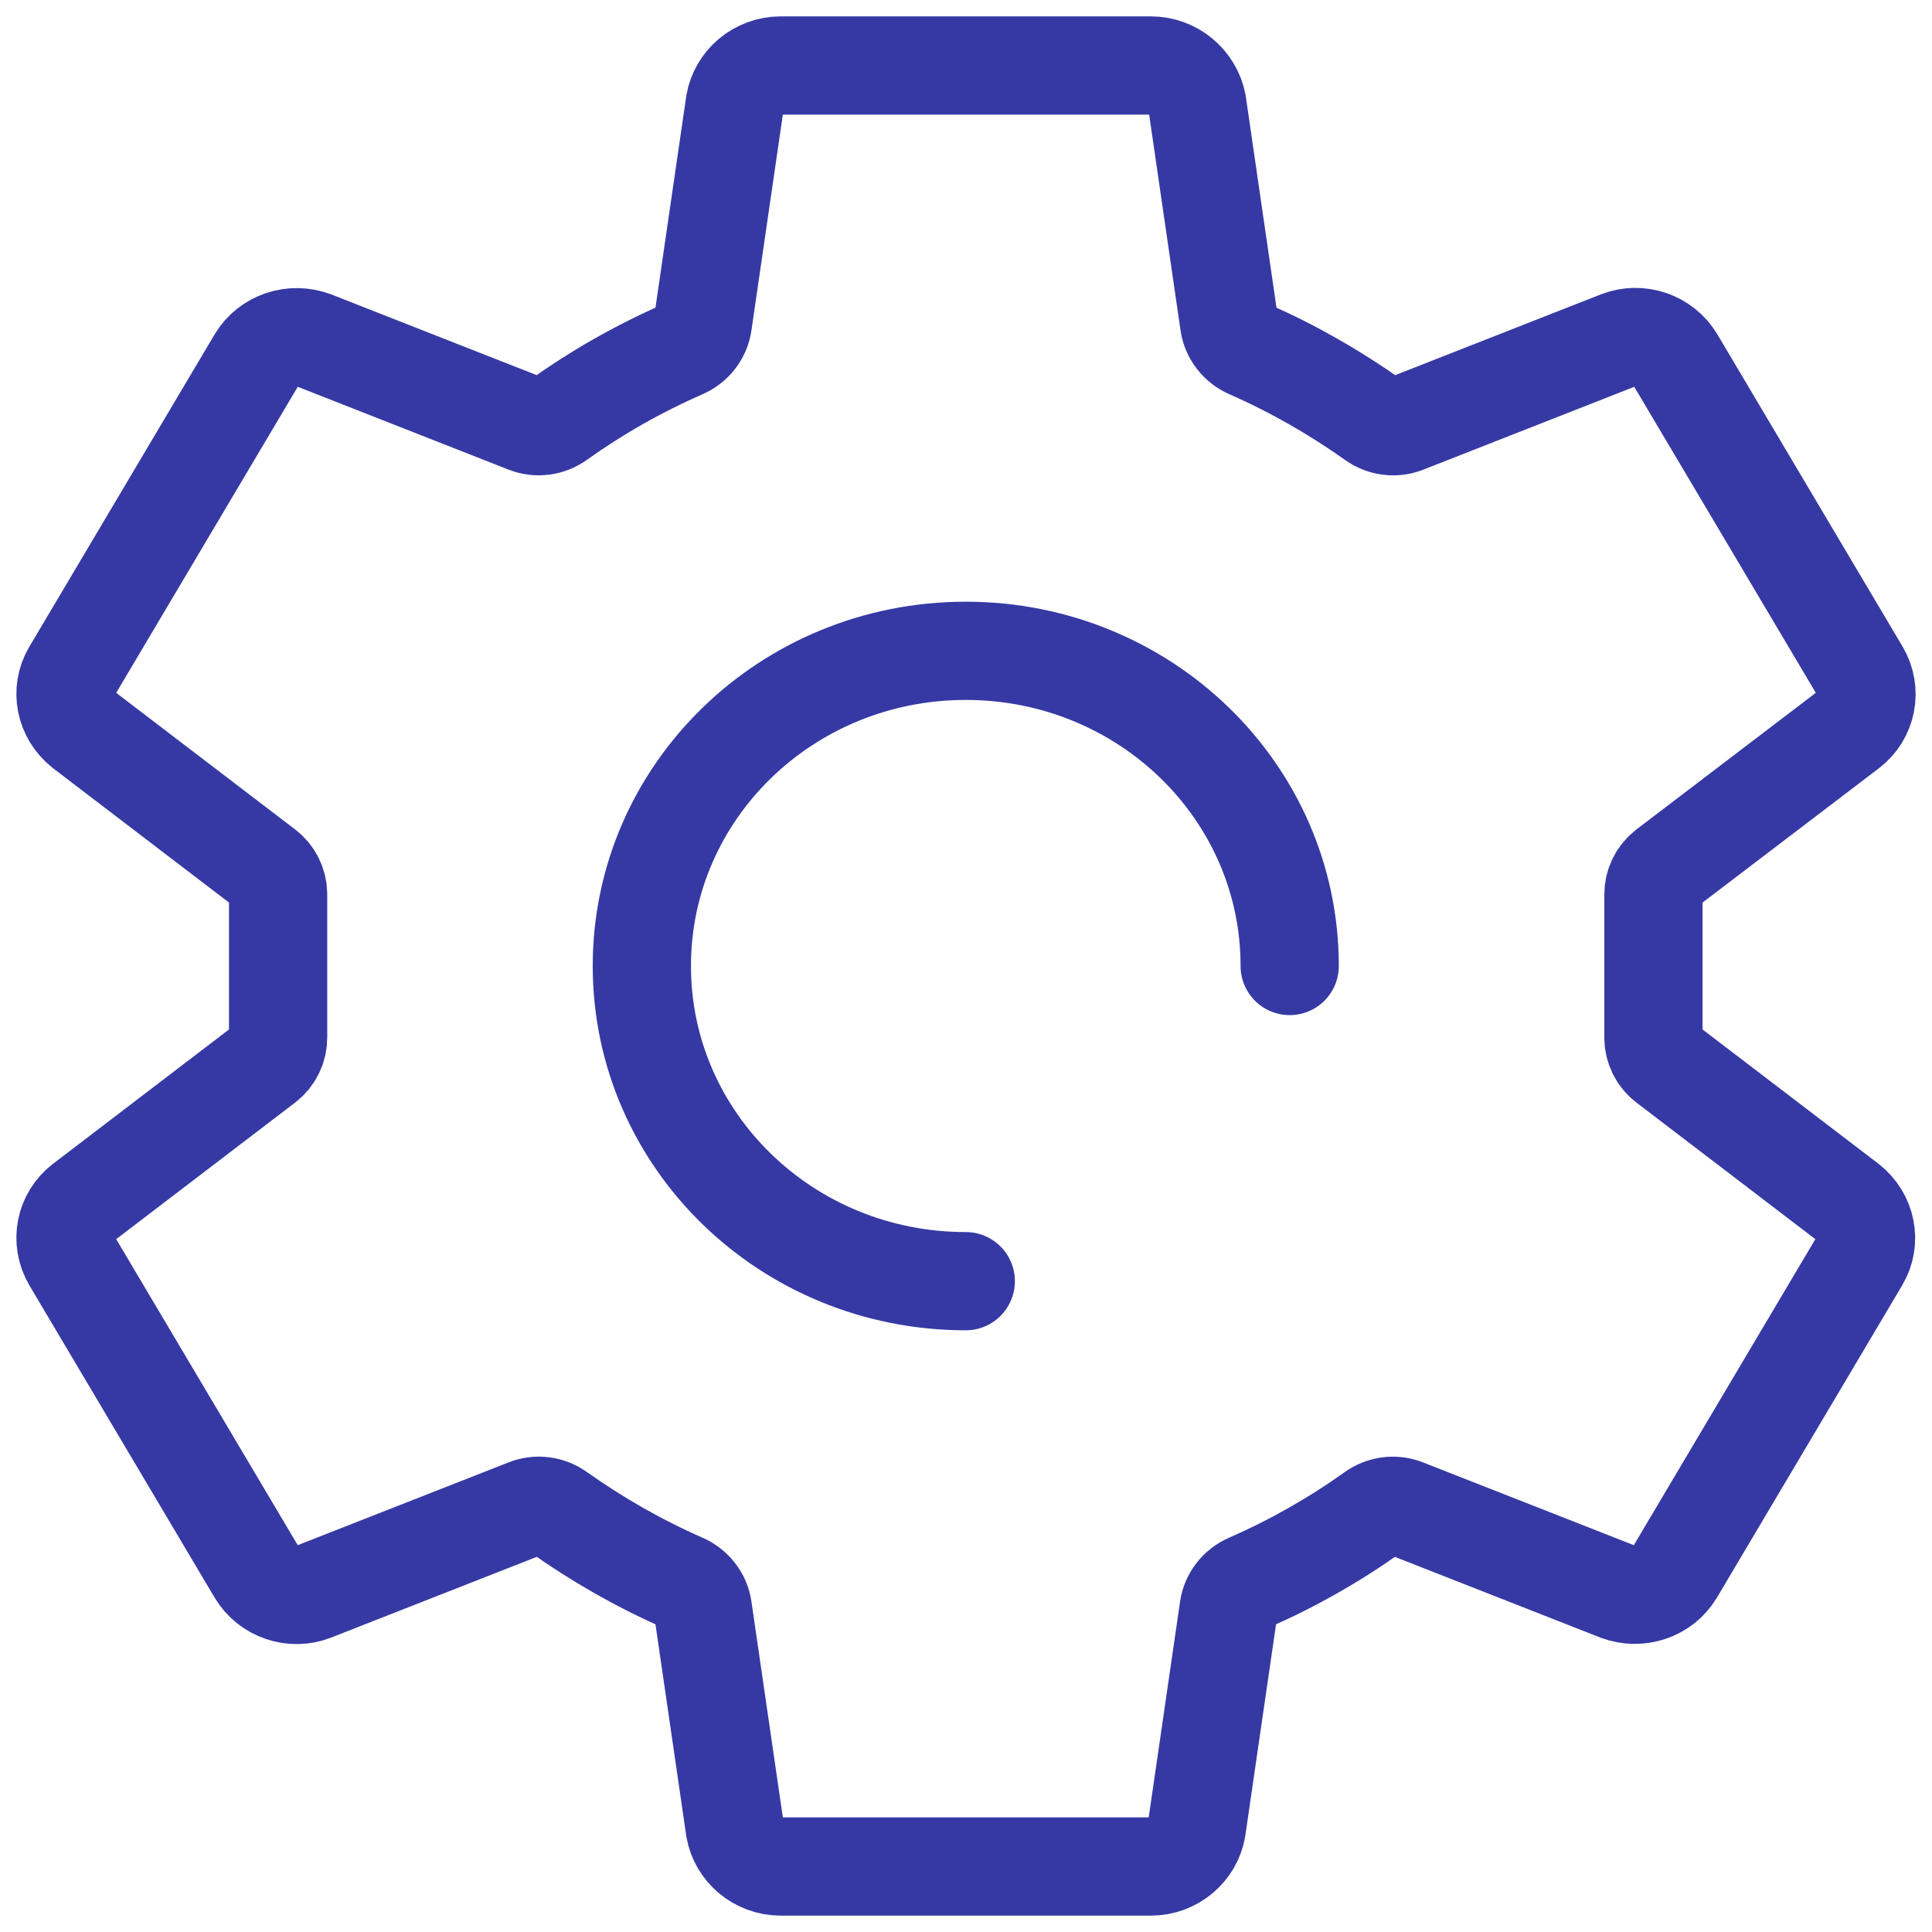 <svg width="59" height="59" viewBox="0 0 59 59" fill="none" xmlns="http://www.w3.org/2000/svg">
<path d="M29.493 39.125C24.024 39.125 19.601 34.821 19.601 29.5C19.601 24.179 24.024 19.875 29.493 19.875C34.962 19.875 39.385 24.179 39.385 29.5M56.471 22.267L50.888 26.519C50.639 26.708 50.493 27.002 50.493 27.314V31.686C50.493 31.998 50.639 32.292 50.887 32.481L56.457 36.733C56.994 37.159 57.15 37.901 56.796 38.492L51.143 48.021C50.79 48.612 50.055 48.846 49.419 48.612L42.903 46.053C42.579 45.926 42.213 45.978 41.93 46.181C40.75 47.023 39.482 47.744 38.132 48.335C37.807 48.477 37.573 48.773 37.522 49.124L36.545 55.845C36.432 56.491 35.852 57 35.146 57H23.84C23.134 57 22.554 56.491 22.441 55.845L21.463 49.124C21.413 48.773 21.178 48.477 20.854 48.334C19.503 47.741 18.235 47.013 17.054 46.176C16.772 45.976 16.409 45.926 16.087 46.052L9.567 48.612C8.931 48.86 8.196 48.612 7.843 48.021L2.19 38.492C1.836 37.888 1.992 37.145 2.529 36.733L8.099 32.481C8.347 32.292 8.493 31.998 8.493 31.686V27.314C8.493 27.002 8.347 26.708 8.099 26.519L2.529 22.267C1.992 21.841 1.836 21.099 2.19 20.508L7.843 10.979C8.196 10.387 8.931 10.154 9.567 10.387L16.083 12.947C16.407 13.074 16.773 13.022 17.056 12.819C18.236 11.977 19.504 11.256 20.854 10.665C21.178 10.523 21.413 10.227 21.463 9.876L22.441 3.155C22.554 2.509 23.134 2 23.84 2H35.146C35.852 2 36.432 2.509 36.559 3.155L37.536 9.876C37.587 10.227 37.822 10.523 38.146 10.666C39.496 11.259 40.765 11.987 41.946 12.824C42.228 13.024 42.591 13.074 42.913 12.948L49.433 10.387C50.069 10.14 50.804 10.387 51.157 10.979L56.81 20.508C57.164 21.113 57.008 21.855 56.471 22.267Z" stroke="#3639A4" stroke-width="3" stroke-linecap="round" stroke-linejoin="round"/>
</svg>

